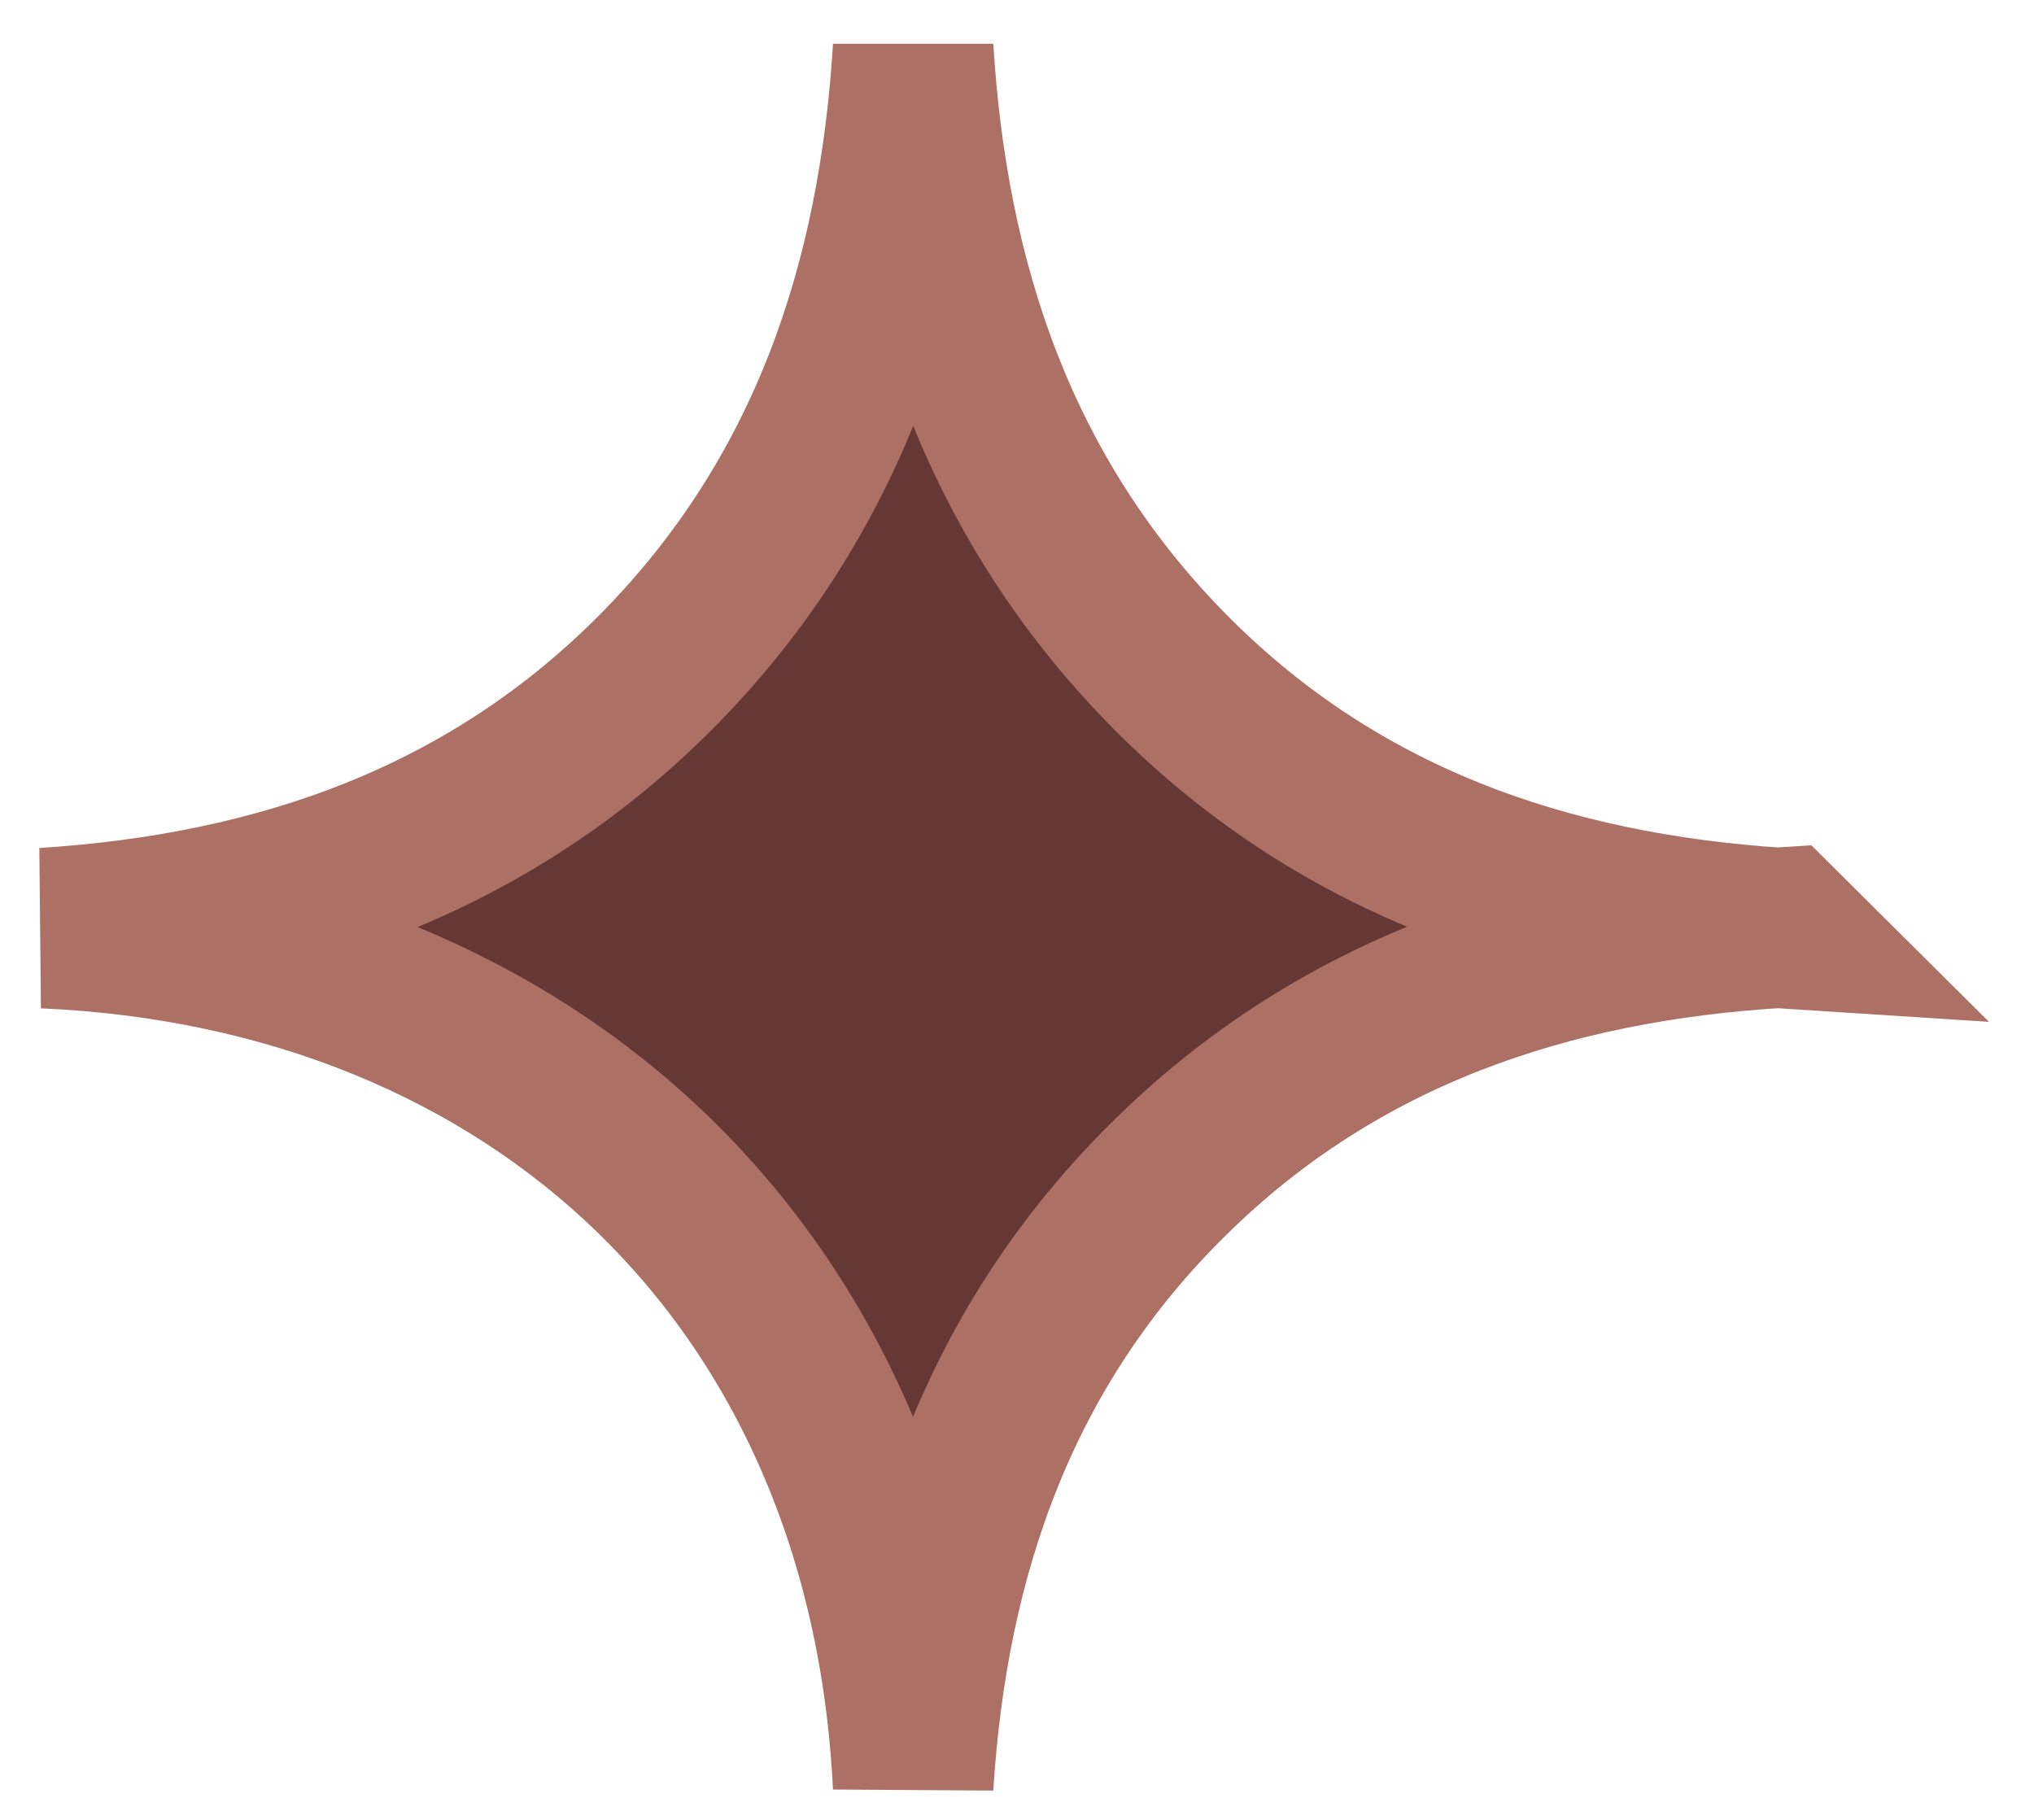 <svg fill="none" viewBox="0 0 38 34" height="34" width="38" xmlns="http://www.w3.org/2000/svg"><path stroke-miterlimit="10" stroke-width="3" stroke="#AD7065" fill="#653835" d="M33.26 17.33C28.92 17.59 25 18.9 21.85 22.01C18.69 25.12 17.33 29.01 17.06 33.36C16.6 23.9 10 17.74 0.83 17.34C5.23 17.06 9.17 15.69 12.32 12.49C15.47 9.28 16.79 5.31 17.06 0.91C17.33 5.3 18.65 9.27 21.79 12.48C24.93 15.69 28.87 17.06 33.27 17.34L33.26 17.33Z"></path></svg>